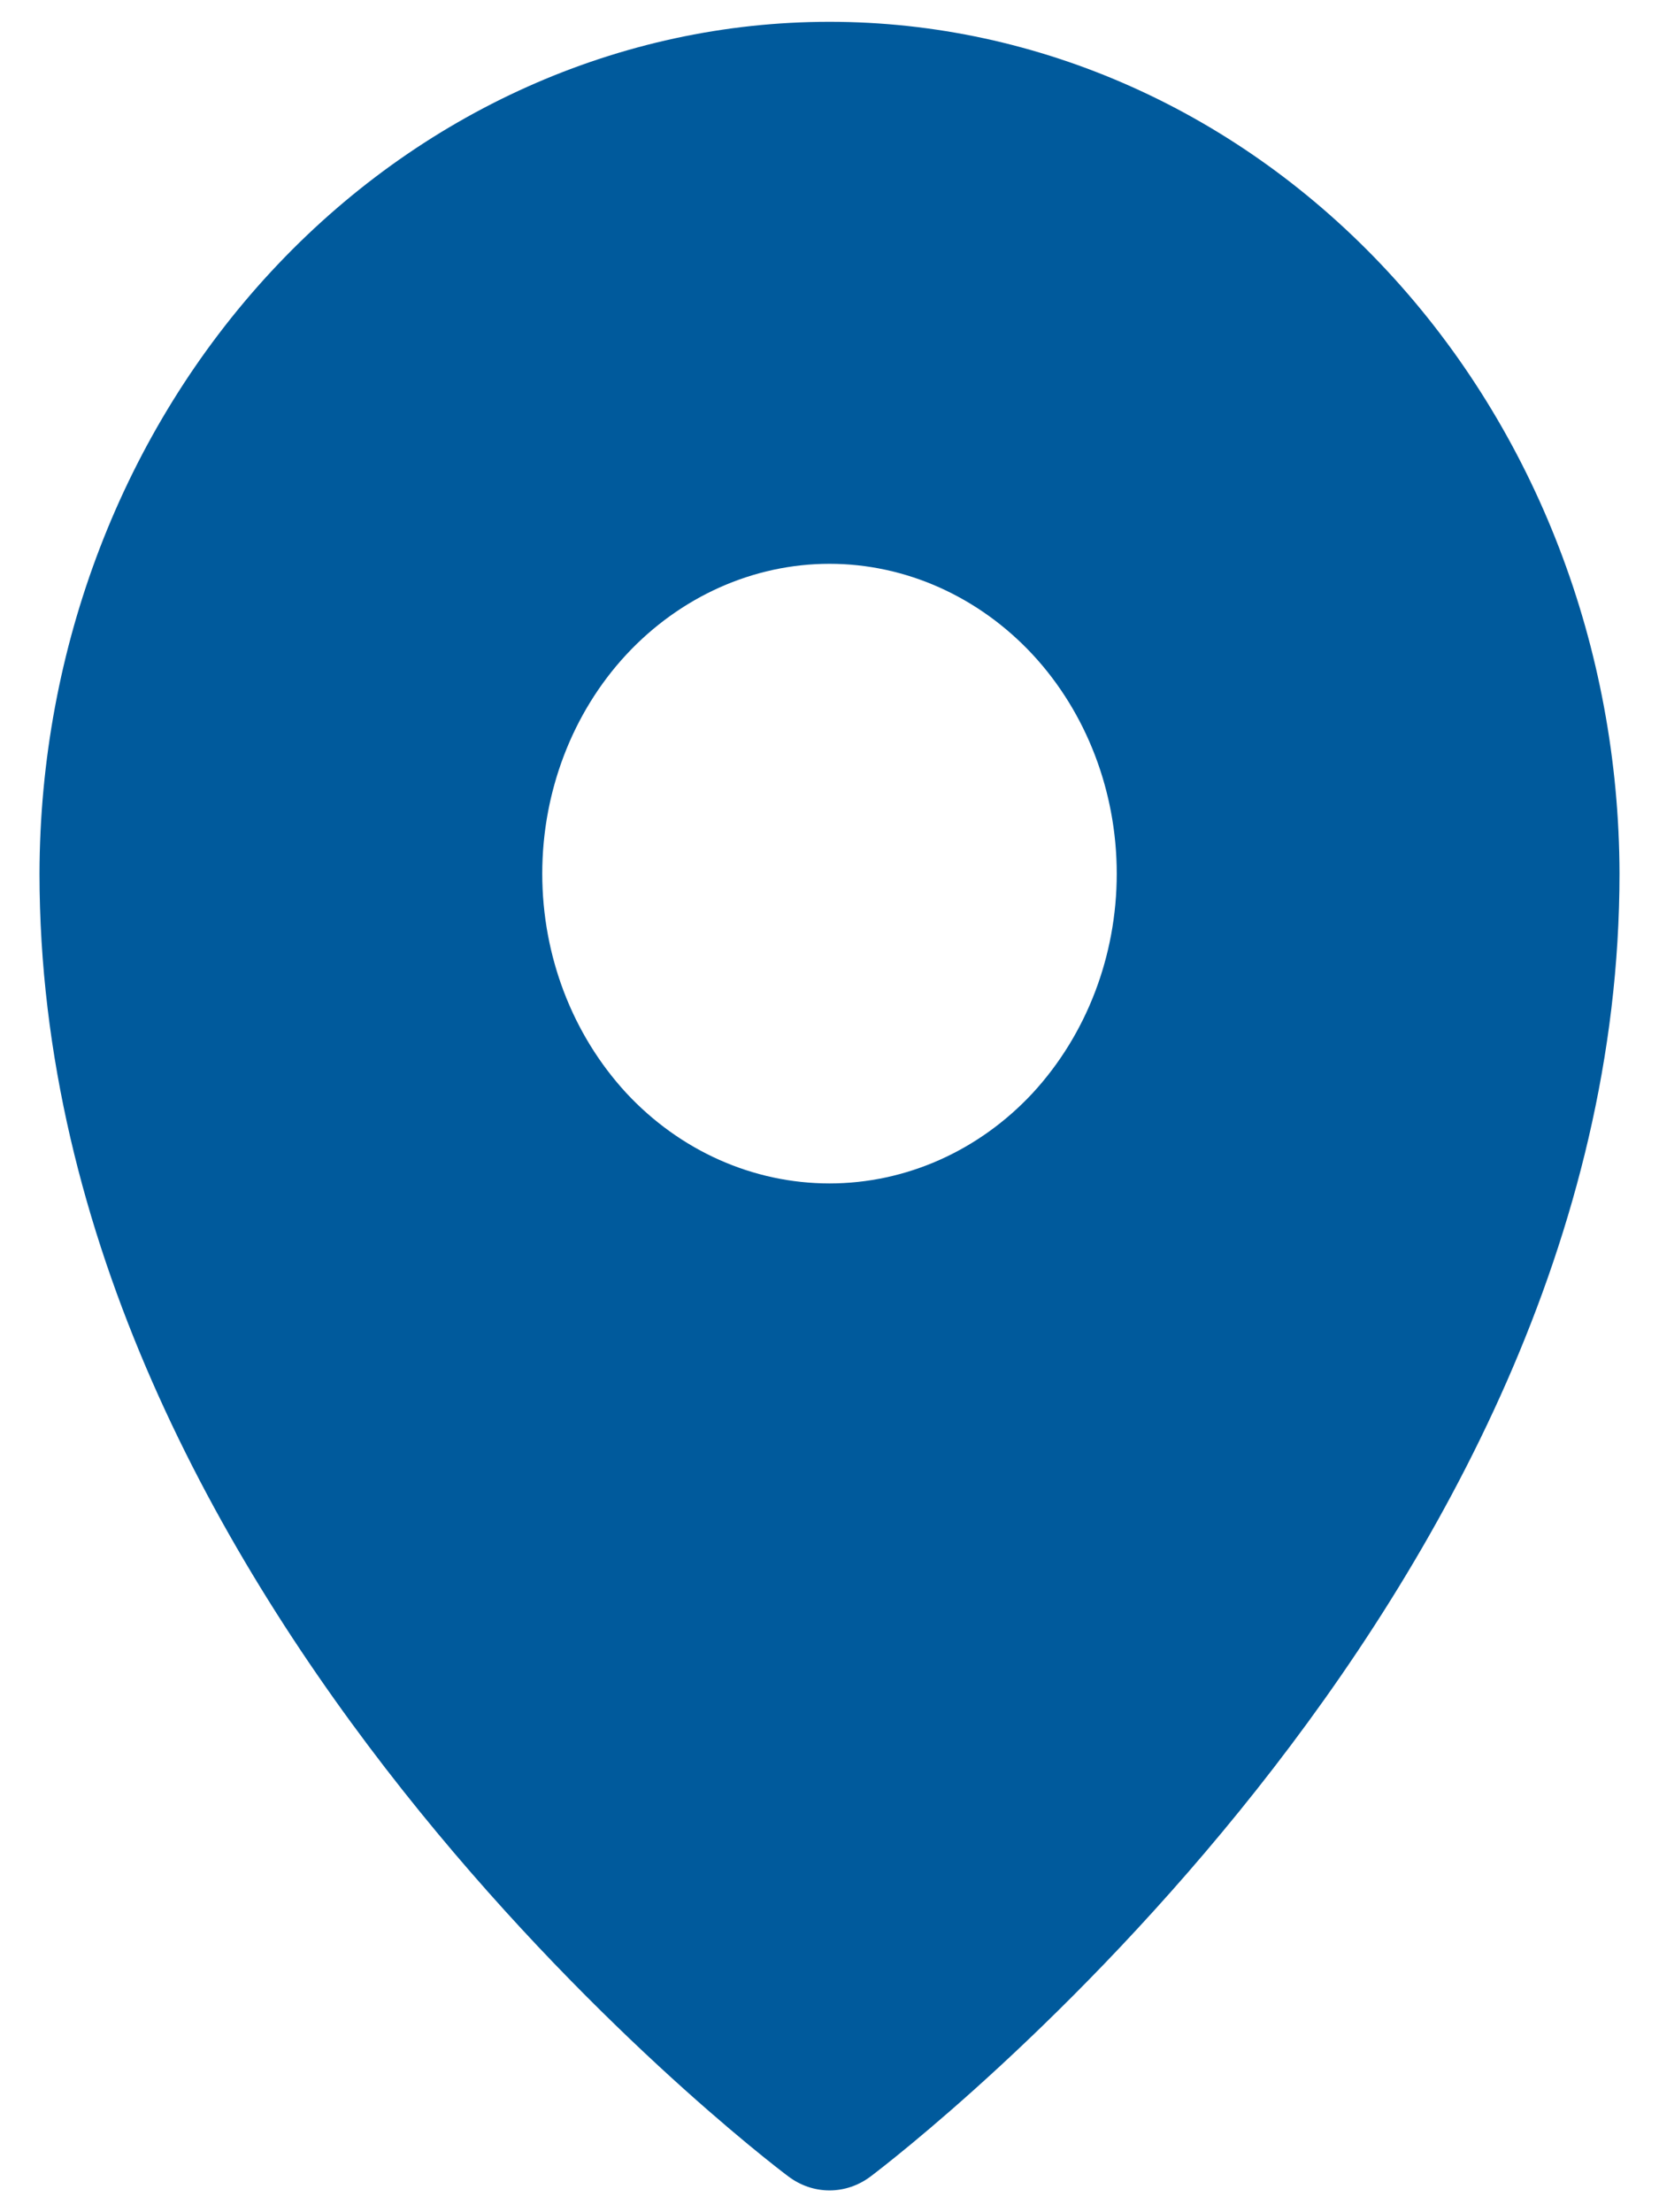 <?xml version="1.0" encoding="UTF-8"?>
<svg xmlns="http://www.w3.org/2000/svg" xmlns:xlink="http://www.w3.org/1999/xlink" width="15px" height="20px" viewBox="0 0 15 21" version="1.1">
<g id="surface1">
<path style=" stroke:none;fill-rule:nonzero;fill:rgb(0%,35.294%,61.176%);fill-opacity:1;" d="M 7.5 0.207 C 5.512 0.207 3.605 1.062 2.199 2.578 C 0.793 4.094 0.004 6.148 0 8.293 C 0 15.215 6.816 20.441 7.109 20.66 C 7.223 20.746 7.359 20.793 7.5 20.793 C 7.641 20.793 7.777 20.746 7.891 20.66 C 8.18 20.441 15 15.215 15 8.293 C 14.996 6.148 14.207 4.094 12.801 2.578 C 11.395 1.062 9.488 0.207 7.5 0.207 Z M 7.5 5.352 C 8.223 5.352 8.918 5.664 9.43 6.215 C 9.941 6.766 10.227 7.516 10.227 8.293 C 10.227 9.074 9.941 9.82 9.43 10.375 C 8.918 10.926 8.223 11.234 7.5 11.234 C 6.777 11.234 6.082 10.926 5.57 10.375 C 5.059 9.82 4.773 9.074 4.773 8.293 C 4.773 7.516 5.059 6.766 5.57 6.215 C 6.082 5.664 6.777 5.352 7.5 5.352 Z M 7.5 5.352 "/>
</g>
</svg>
